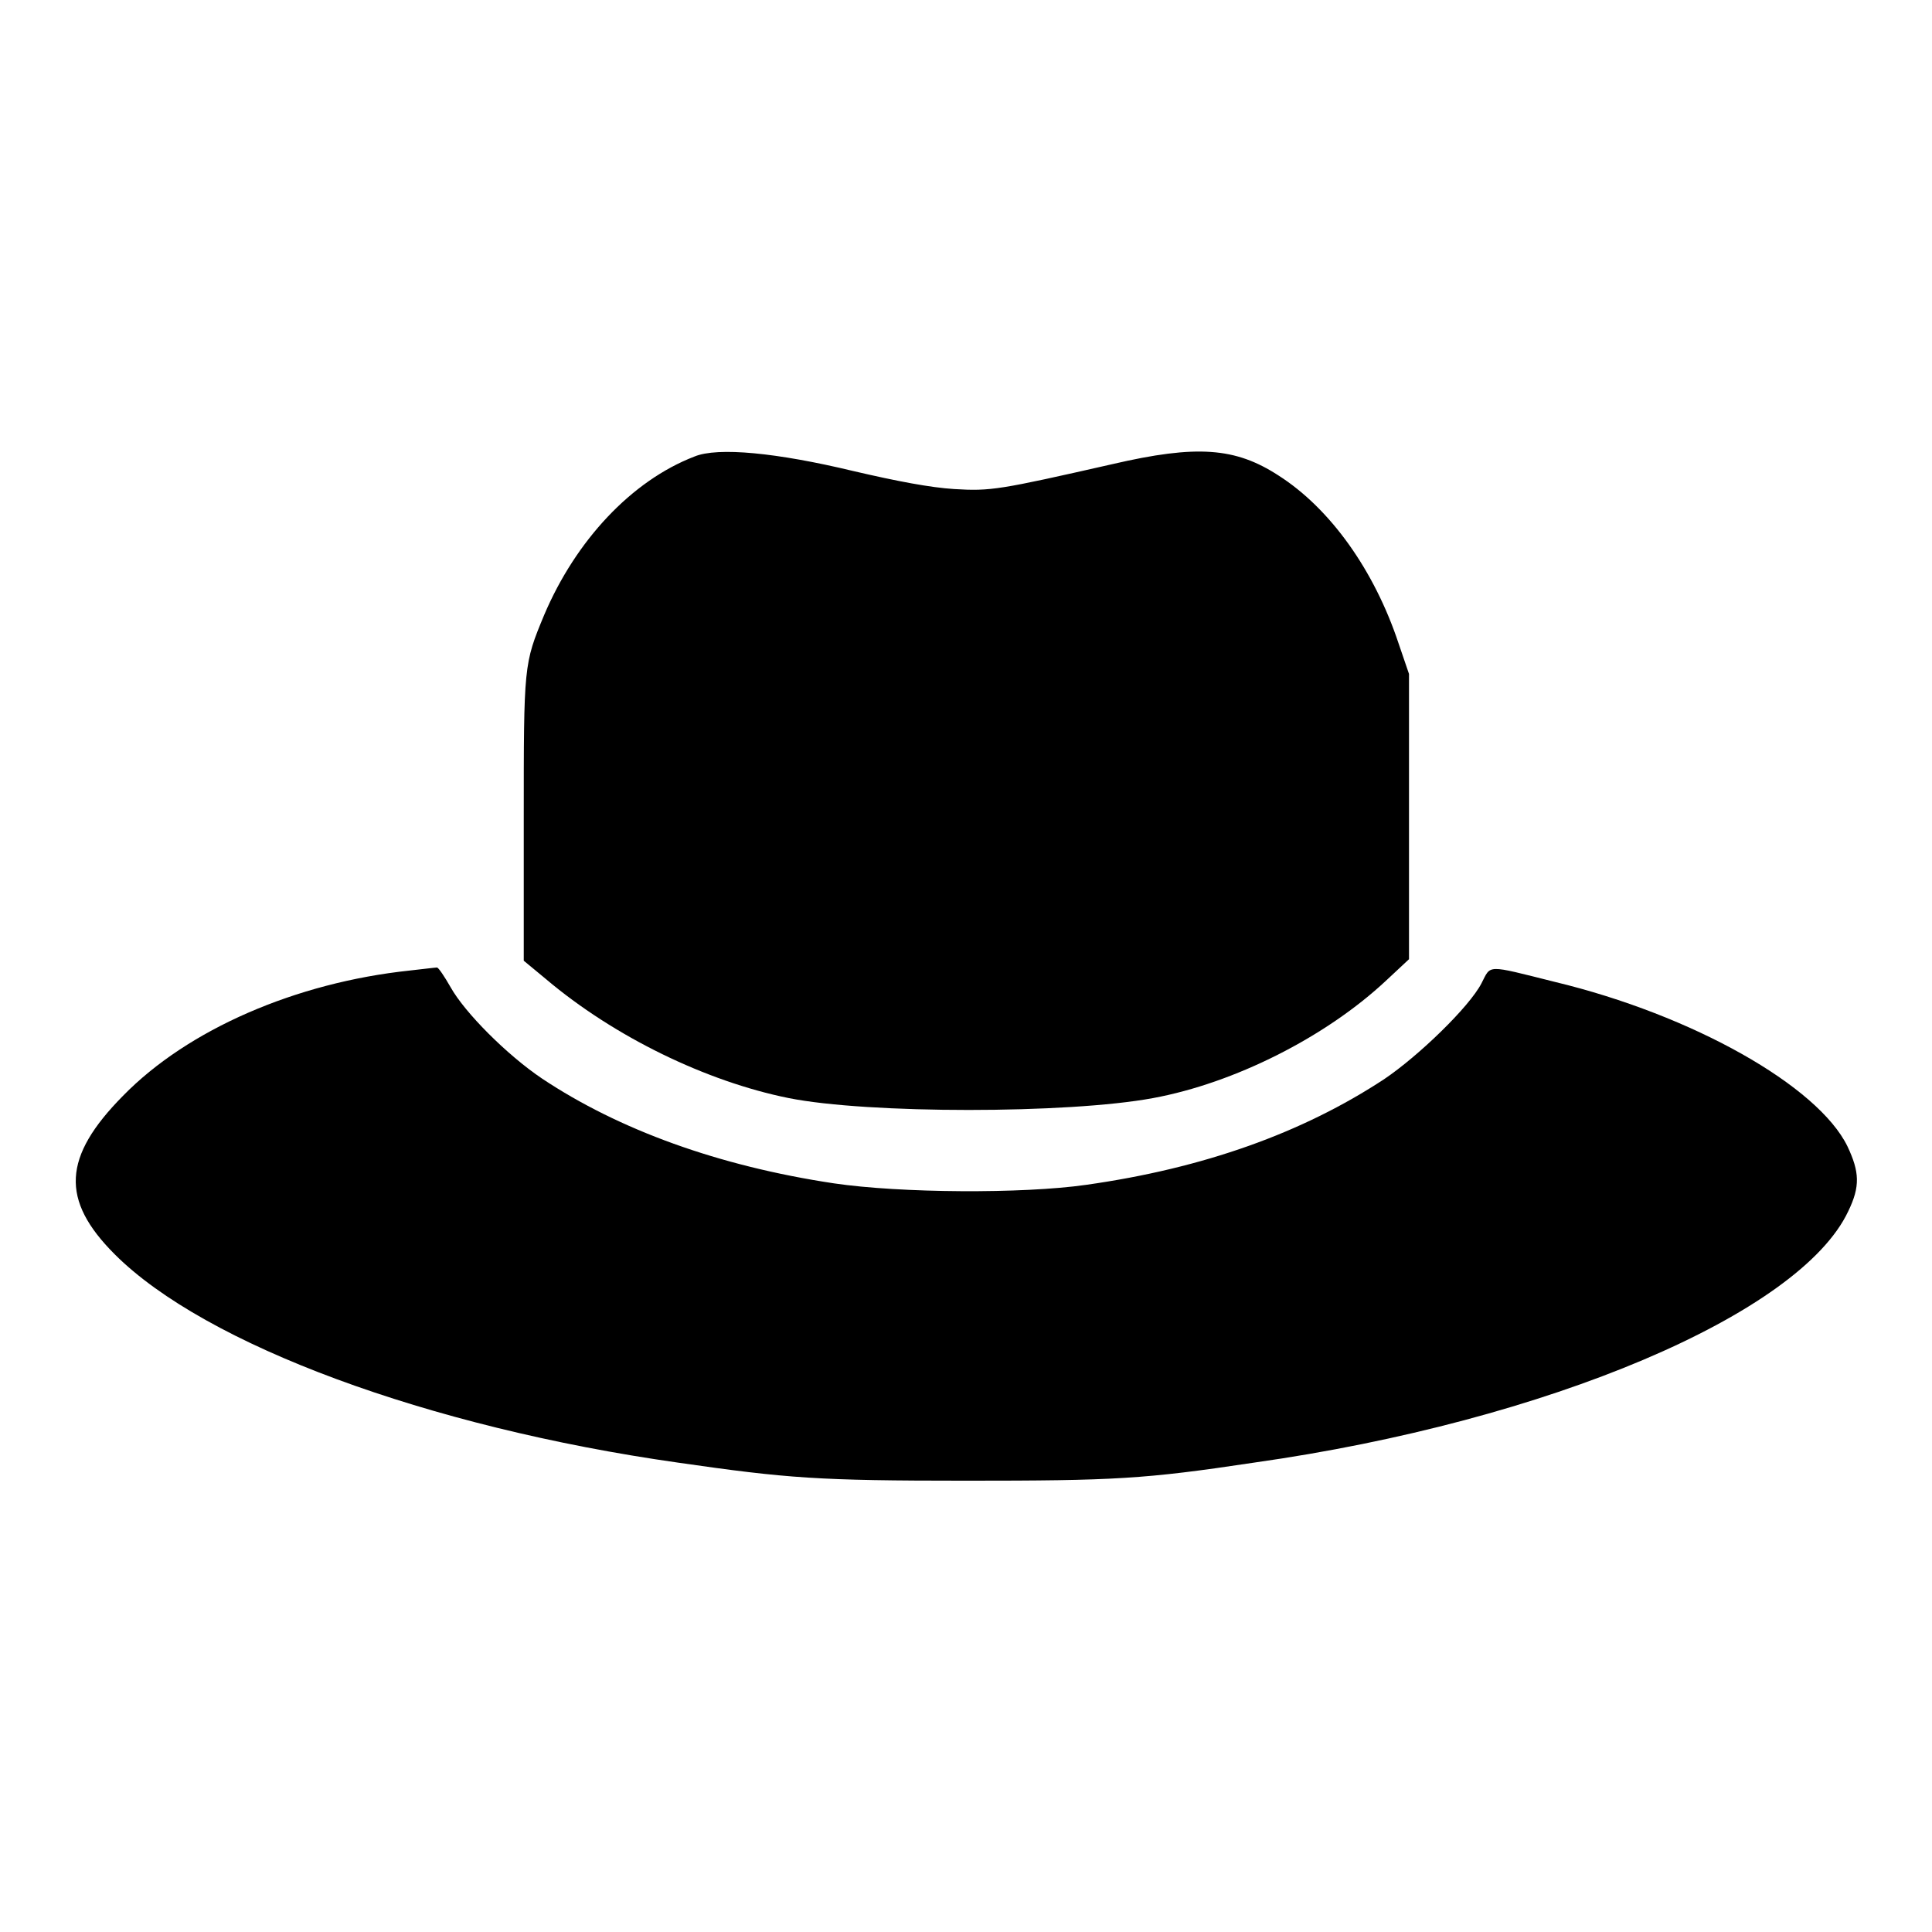 <?xml version="1.0" encoding="utf-8"?>
<!-- Svg Vector Icons : http://www.onlinewebfonts.com/icon -->
<!DOCTYPE svg PUBLIC "-//W3C//DTD SVG 1.1//EN" "http://www.w3.org/Graphics/SVG/1.1/DTD/svg11.dtd">
<svg version="1.1" xmlns="http://www.w3.org/2000/svg" xmlns:xlink="http://www.w3.org/1999/xlink" x="0px" y="0px" viewBox="0 0 256 256" enable-background="new 0 0 256 256" xml:space="preserve">
<g><g><g><path fill="#000000" d="M92,60.5c-8.3,3.2-15.7,11.1-19.9,21c-2.7,6.5-2.7,6.6-2.7,27v18.8l2.9,2.4c9.1,7.7,21.3,13.6,32.2,15.8c10.5,2.1,37,2.1,48.3,0c10.8-2,22.9-8.1,30.9-15.6l3-2.8v-18.9V89.3l-1.4-4.1c-3.2-9.6-9-17.8-15.9-22.2c-5.7-3.7-10.8-4.1-22-1.5c-15,3.4-16.1,3.6-21,3.3c-3.1-0.2-7.4-1-13.4-2.4C103,60,95.1,59.2,92,60.5z"/><path fill="#000000" d="M54.3,128.6c-15.1,1.6-29.4,7.8-38,16.6c-8,8.1-8.3,13.8-1.1,21c12,12,41.5,22.9,74.6,27.6c14.6,2.1,18.6,2.4,38.2,2.4c19.6,0,23.6-0.2,38.2-2.4c38.9-5.5,72.3-19.7,78.7-33.3c1.6-3.3,1.5-5.2-0.1-8.6c-3.9-8-20.5-17.4-38.8-21.8c-9.2-2.3-8.4-2.3-9.7,0.2c-1.6,3.1-8.3,9.6-12.9,12.7c-10.8,7.1-23.9,11.8-39.5,14c-8.4,1.2-24.6,1.1-33.4-0.2c-15.3-2.3-28.5-7.1-38.7-13.9c-4.6-3.1-10.2-8.7-12.1-12.1c-0.8-1.4-1.6-2.6-1.8-2.6C57.7,128.2,56.1,128.4,54.3,128.6z"/></g></g></g>
</svg>